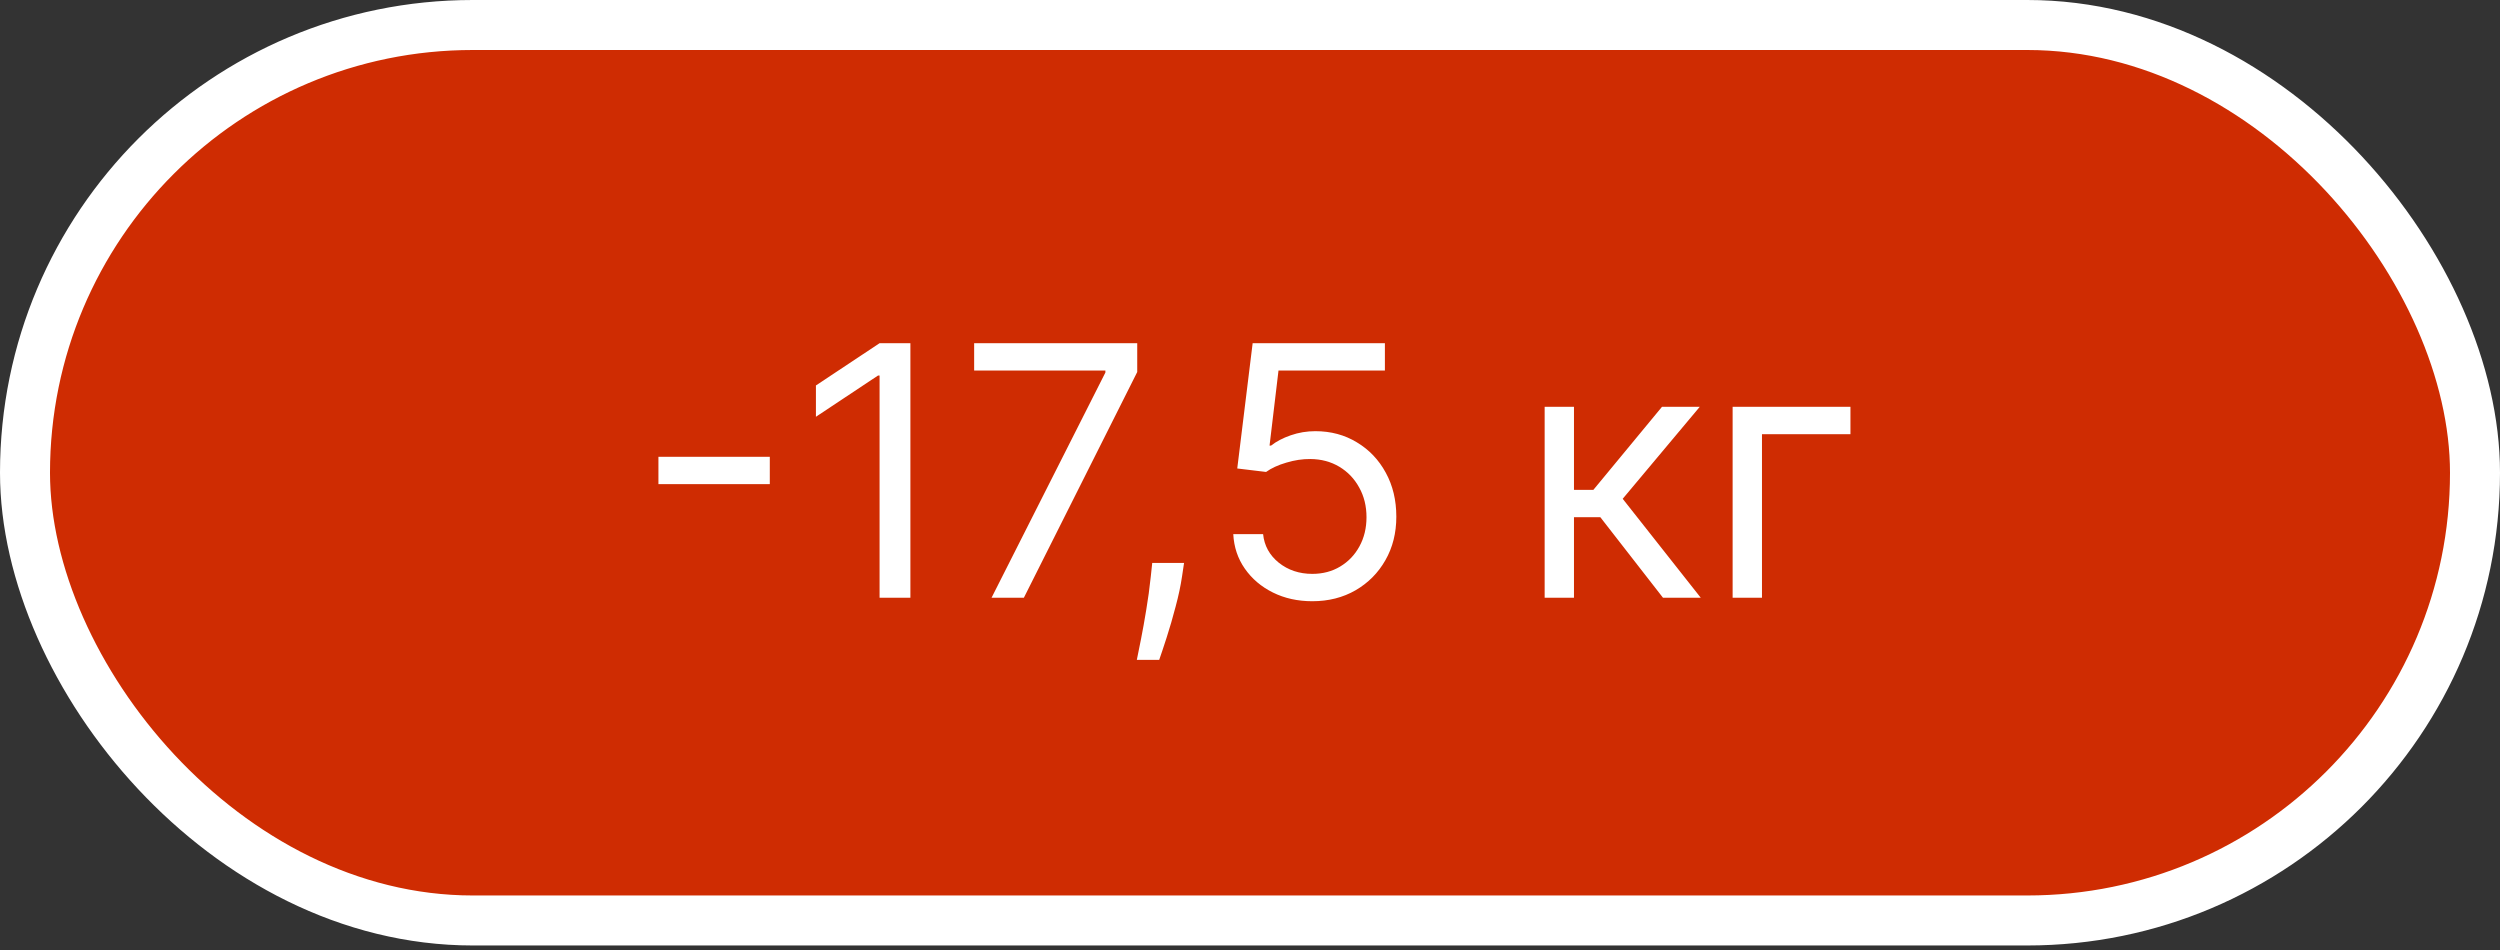 <?xml version="1.0" encoding="UTF-8"?> <svg xmlns="http://www.w3.org/2000/svg" width="100" height="38" viewBox="0 0 100 38" fill="none"><rect x="0" y="0" width="100" height="38" fill="#333333" stroke="none"/><rect x="1" y="1" width="98" height="35.819" rx="17.91" fill="#CF2C02"></rect><rect x="1" y="1" width="98" height="35.819" rx="17.91" stroke="white" stroke-width="2"></rect><path d="M30.792 18.272V19.365H26.337V18.272H30.792ZM36.416 13.728V23.909H35.183V15.02H35.123L32.637 16.671V15.418L35.183 13.728H36.416ZM39.662 23.909L44.216 14.901V14.821H38.966V13.728H45.489V14.881L40.955 23.909H39.662ZM47.362 22.517L47.282 23.054C47.226 23.432 47.14 23.837 47.024 24.267C46.911 24.698 46.794 25.104 46.671 25.485C46.548 25.867 46.447 26.17 46.368 26.395H45.473C45.516 26.183 45.572 25.903 45.642 25.555C45.711 25.207 45.781 24.818 45.851 24.387C45.923 23.959 45.983 23.522 46.03 23.074L46.089 22.517H47.362ZM52.493 24.049C51.909 24.049 51.384 23.933 50.917 23.701C50.449 23.469 50.075 23.15 49.793 22.746C49.511 22.342 49.357 21.881 49.331 21.364H50.524C50.57 21.825 50.779 22.206 51.15 22.507C51.525 22.806 51.972 22.955 52.493 22.955C52.91 22.955 53.282 22.857 53.606 22.662C53.934 22.466 54.191 22.198 54.377 21.856C54.566 21.512 54.66 21.122 54.66 20.688C54.66 20.244 54.562 19.848 54.367 19.5C54.175 19.148 53.91 18.872 53.572 18.669C53.233 18.467 52.847 18.364 52.413 18.361C52.102 18.358 51.782 18.406 51.454 18.505C51.125 18.601 50.855 18.726 50.643 18.878L49.49 18.739L50.106 13.728H55.396V14.821H51.14L50.782 17.824H50.842C51.051 17.659 51.313 17.521 51.628 17.412C51.942 17.302 52.271 17.247 52.612 17.247C53.235 17.247 53.79 17.397 54.277 17.695C54.768 17.99 55.152 18.394 55.431 18.908C55.713 19.422 55.853 20.008 55.853 20.668C55.853 21.318 55.708 21.898 55.416 22.408C55.128 22.915 54.73 23.316 54.223 23.611C53.716 23.903 53.139 24.049 52.493 24.049ZM61.786 23.909V16.273H62.959V19.594H63.735L66.479 16.273H67.99L64.908 19.952L68.03 23.909H66.519L64.013 20.688H62.959V23.909H61.786ZM74.018 16.273V17.367H70.479V23.909H69.305V16.273H74.018Z" fill="white"></path></svg> 